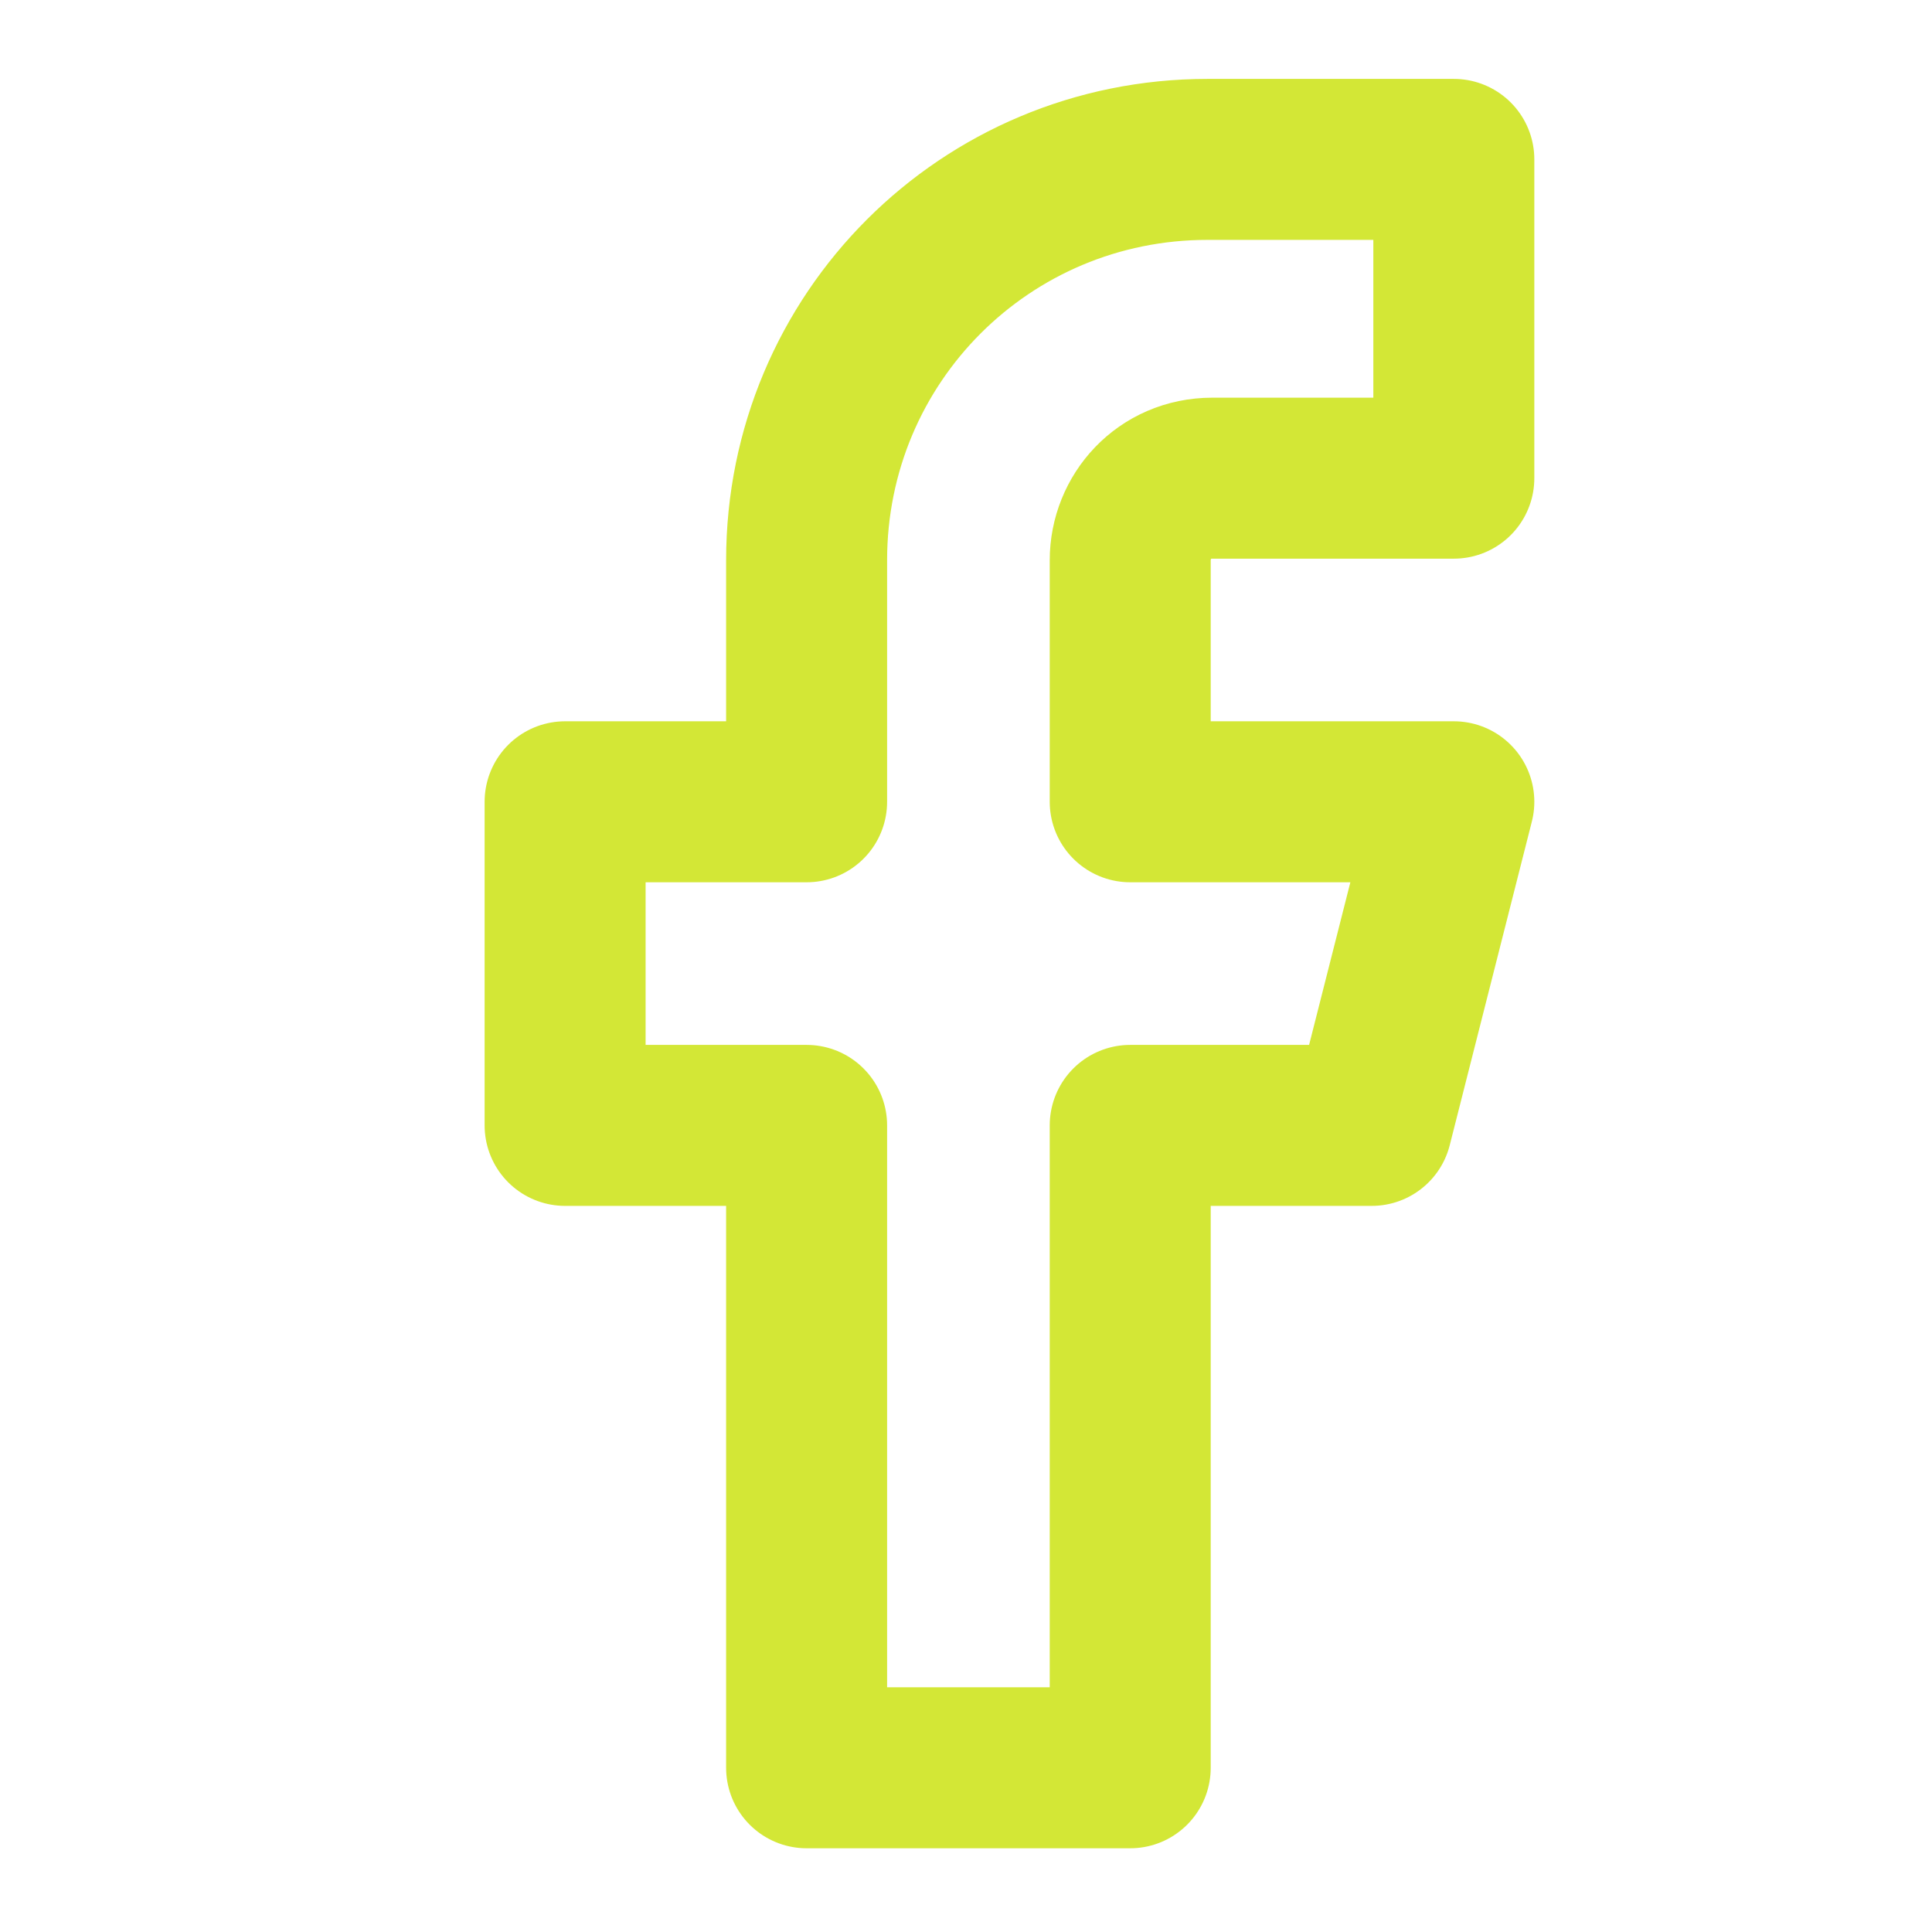 <?xml version="1.0" encoding="utf-8"?>
<!-- Generator: Adobe Illustrator 25.0.0, SVG Export Plug-In . SVG Version: 6.00 Build 0)  -->
<svg version="1.1" id="Layer_1" xmlns="http://www.w3.org/2000/svg" xmlns:xlink="http://www.w3.org/1999/xlink" x="0px" y="0px"
	 viewBox="0 0 40 40" style="enable-background:new 0 0 40 40;" xml:space="preserve">
<style type="text/css">
	.st0{fill:none;stroke:#D3E736;stroke-width:3.333;stroke-linecap:round;stroke-linejoin:round;stroke-miterlimit:6.667;}
</style>
<path class="st0" d="M30,3.3h-5c-4.6,0-8.3,3.7-8.3,8.3v5h-5v6.7h5v13.3h6.7V23.3h5l1.7-6.7h-6.7v-5c0-0.9,0.7-1.7,1.7-1.7h5V3.3H30
	z"/>
</svg>
